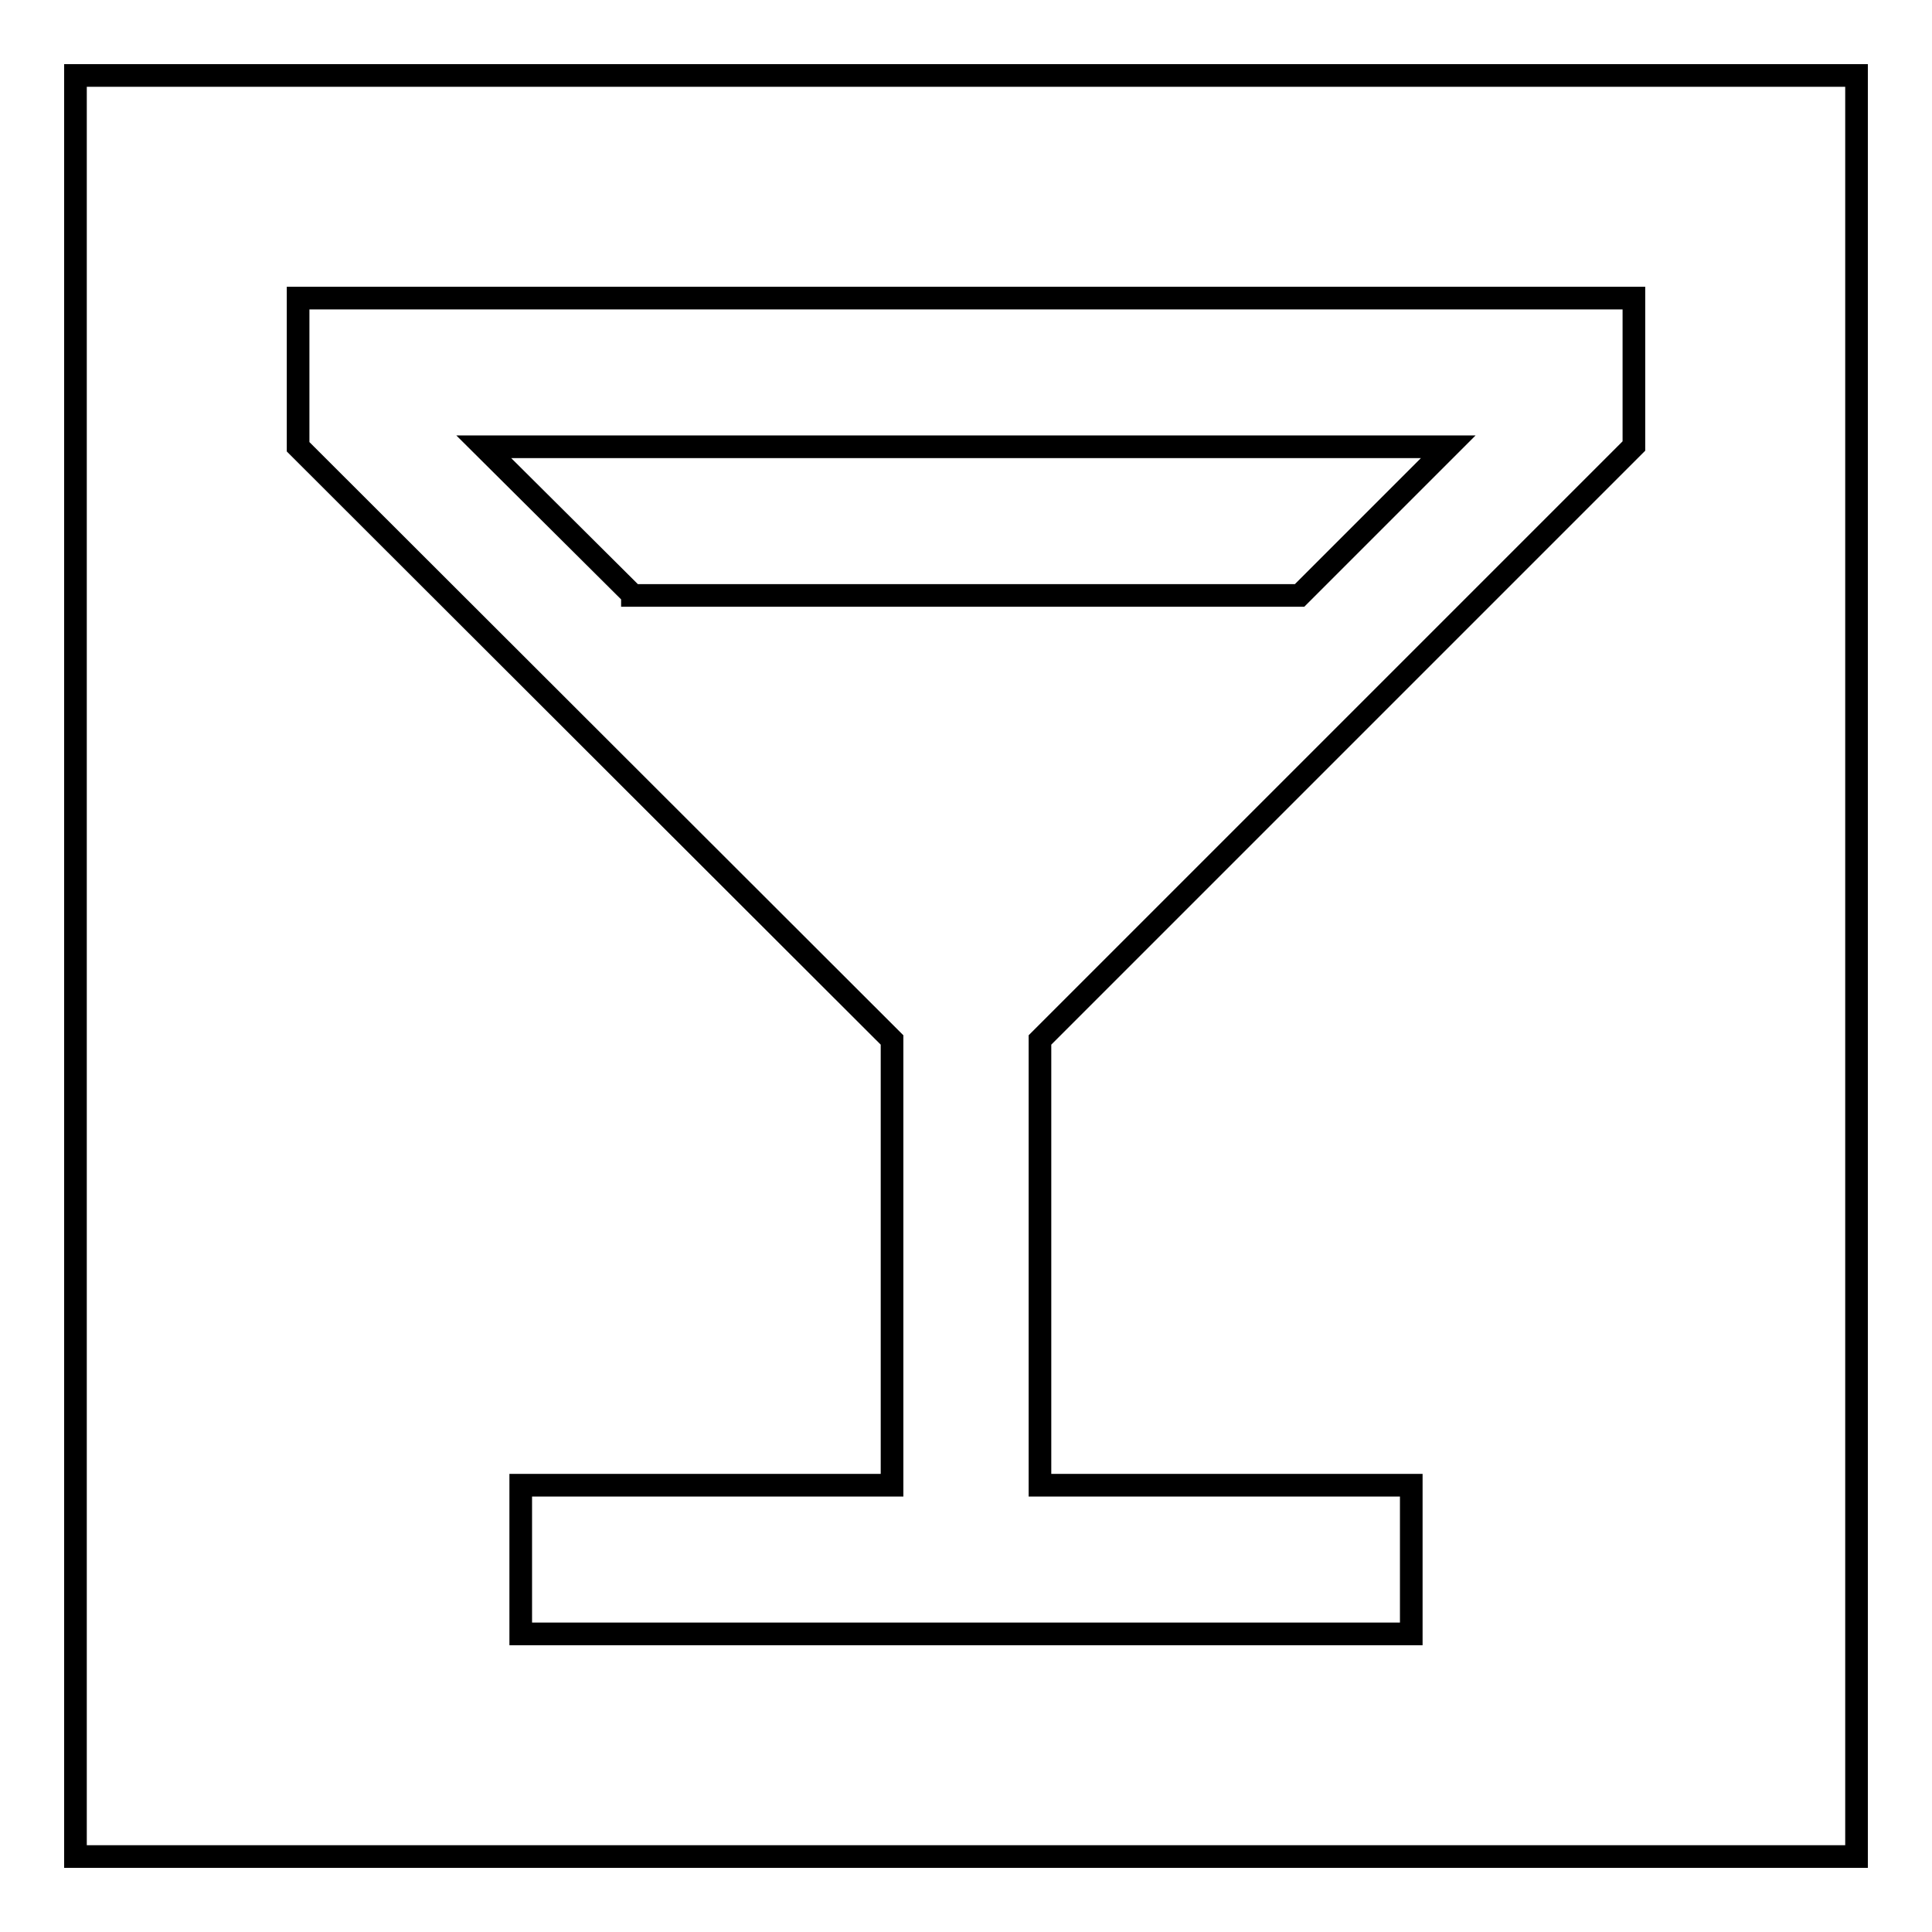 <?xml version="1.0" encoding="utf-8"?>
<!-- Svg Vector Icons : http://www.onlinewebfonts.com/icon -->
<!DOCTYPE svg PUBLIC "-//W3C//DTD SVG 1.1//EN" "http://www.w3.org/Graphics/SVG/1.1/DTD/svg11.dtd">
<svg version="1.1" xmlns="http://www.w3.org/2000/svg" xmlns:xlink="http://www.w3.org/1999/xlink" x="0px" y="0px" viewBox="0 0 256 256" enable-background="new 0 0 256 256" xml:space="preserve">
<g><g><path stroke-width="3" fill-opacity="0" stroke="#000000"  d="M10,10h236v236H10V10z"/><path stroke-width="3" fill-opacity="0" stroke="#000000"  d="M118.2,137.8v59H69v19.7h118v-19.7h-49.2v-59l78.7-78.7V39.5h-177v19.7L118.2,137.8z M83.8,78.8L64.1,59.2h127.8l-19.7,19.7H83.8L83.8,78.8z"/></g></g>
</svg>